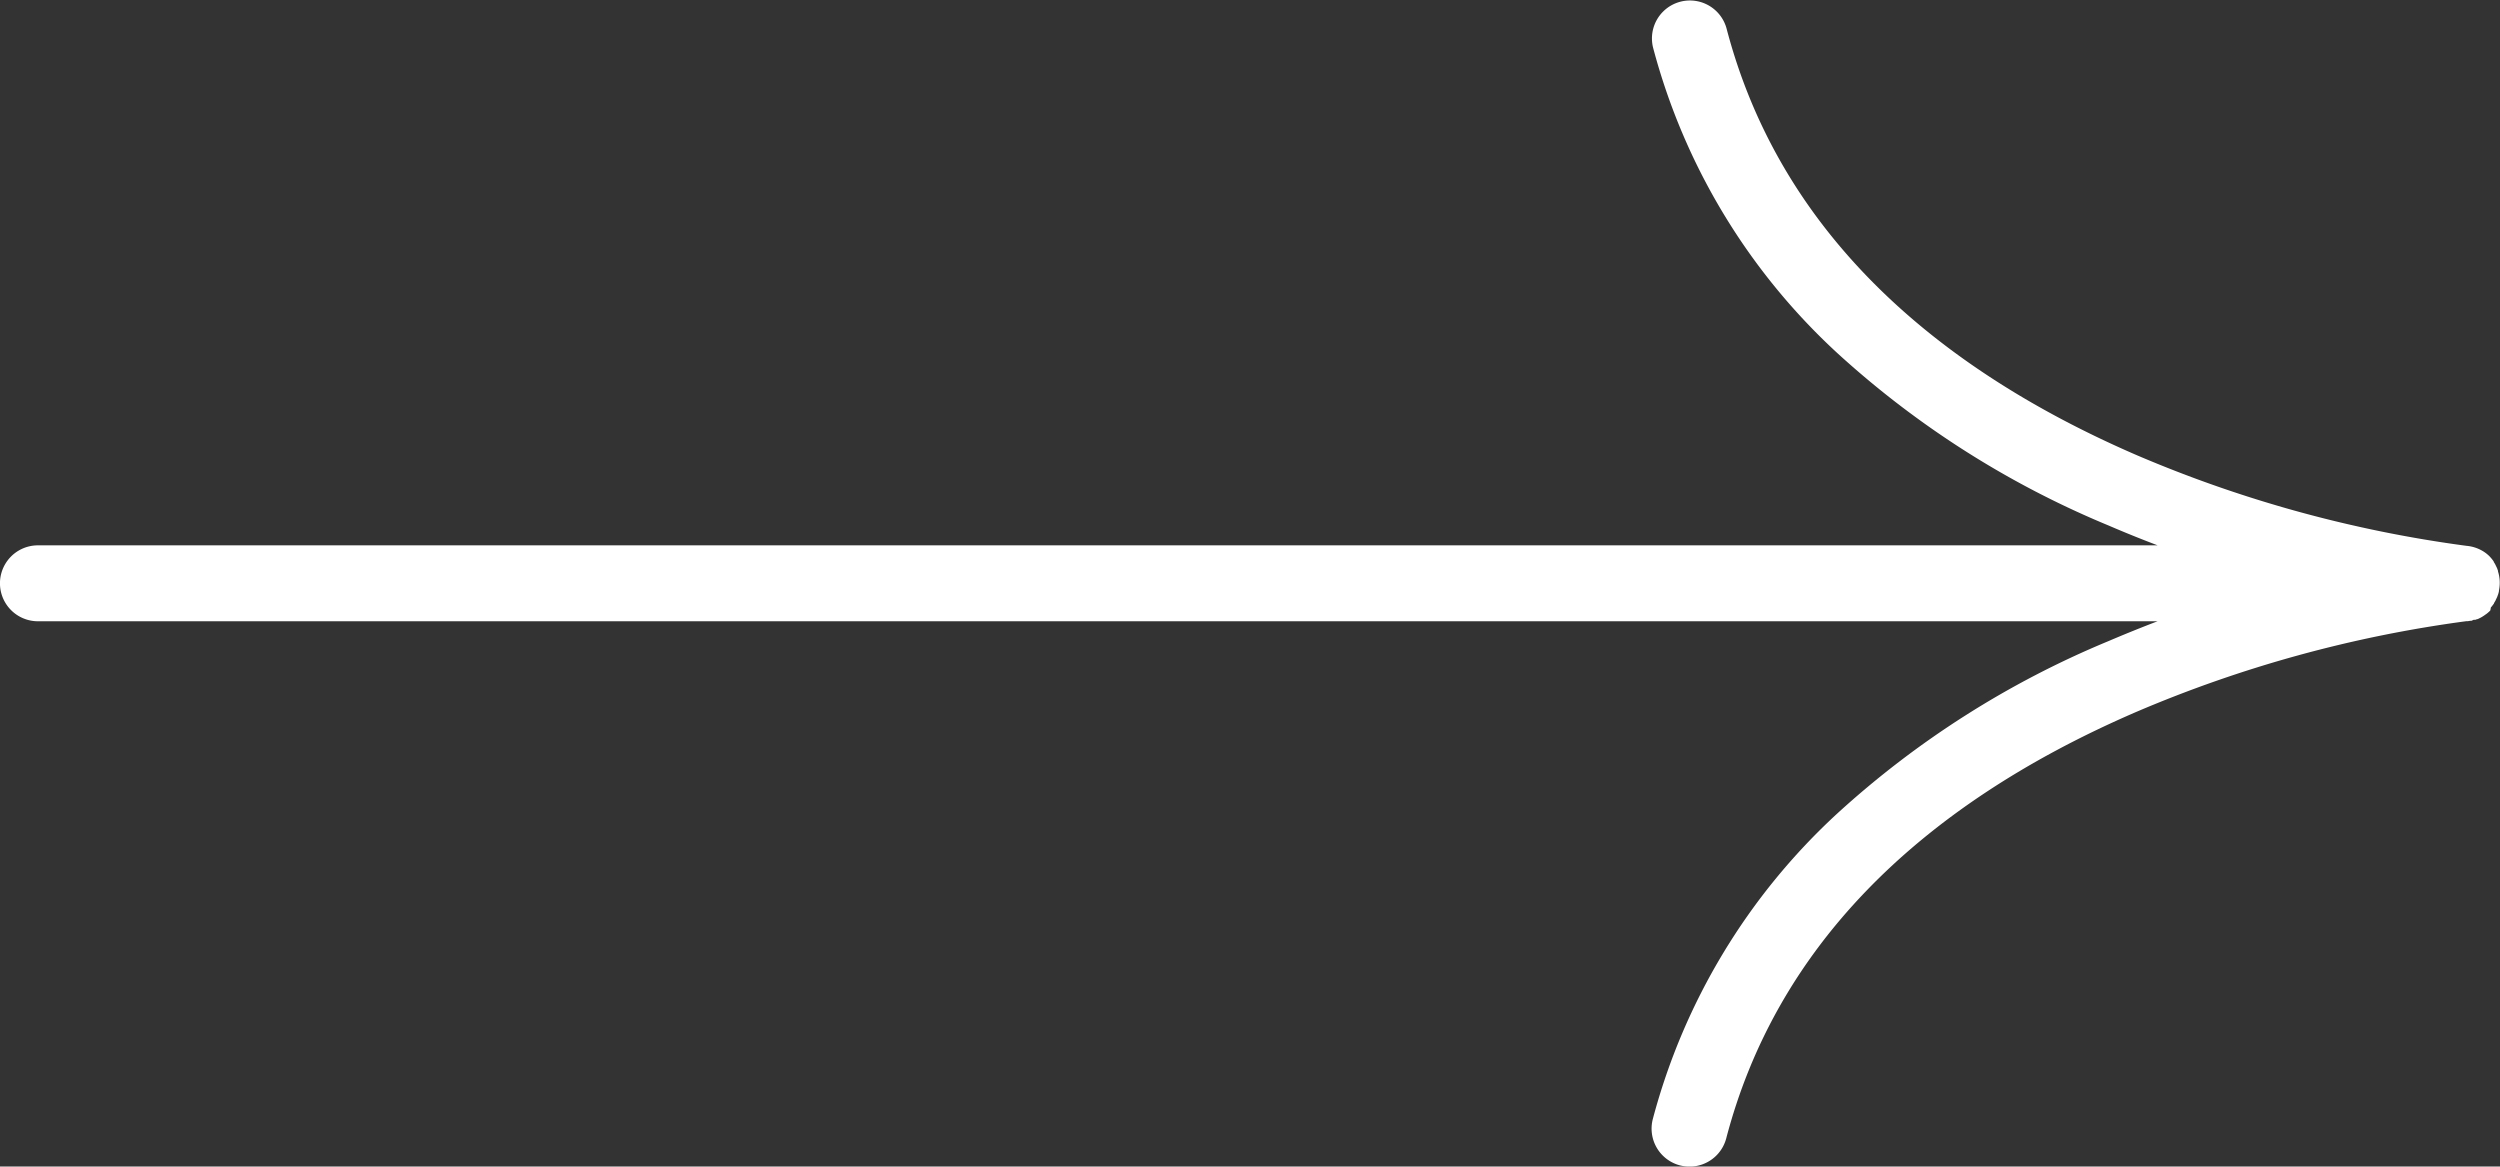 <?xml version="1.0" encoding="UTF-8"?>
<svg xmlns="http://www.w3.org/2000/svg" xmlns:xlink="http://www.w3.org/1999/xlink" id="Group_36" data-name="Group 36" width="40.337" height="18.822" viewBox="0 0 40.337 18.822">
  <rect x="0" y="0" width="40.337" height="18.822" fill="#333333" stroke="none"/>
  <defs>
    <clipPath id="clip-path">
      <rect id="Rectangle_8" data-name="Rectangle 8" width="40.337" height="18.822" fill="none"></rect>
    </clipPath>
  </defs>
  <g id="Group_4" data-name="Group 4" transform="translate(0 0)" clip-path="url(#clip-path)">
    <path id="Path_30" data-name="Path 30" d="M40.19,9.8l.014-.015.006-.008.016-.021.014-.019,0-.006.014-.023.013-.022V9.683l.01-.021.013-.027v0l.006-.016.012-.033a.441.441,0,0,0,.012-.048v-.01a.619.619,0,0,0,.01-.185.607.607,0,0,0-.025-.122l0-.01c-.006-.016-.01-.032-.017-.047s-.011-.023-.017-.035l-.009-.019a.362.362,0,0,0-.026-.043l0-.007c-.01-.015-.021-.029-.032-.043v0c-.012-.014-.024-.028-.036-.041a.6.6,0,0,0-.084-.069.616.616,0,0,0-.286-.1,20.36,20.36,0,0,1-5.32-1.462c-3.6-1.557-5.83-3.873-6.619-6.88a.612.612,0,1,0-1.185.311A10.272,10.272,0,0,0,29.648,5.7a14.983,14.983,0,0,0,4.371,2.778q.4.172.794.321H.612a.612.612,0,0,0,0,1.225h34.2q-.391.149-.794.321a14.989,14.989,0,0,0-4.371,2.778,10.276,10.276,0,0,0-2.979,4.932.613.613,0,0,0,.437.748.631.631,0,0,0,.156.02.612.612,0,0,0,.592-.458c.789-3.01,3.017-5.326,6.619-6.88a20.414,20.414,0,0,1,5.32-1.462h.018a.242.242,0,0,0,.045-.007l.022,0L39.913,10h.014l.012,0,.028-.01.009,0,.018-.009.024-.012.012-.006.017-.01.021-.013.012-.008.014-.01.02-.014.014-.01.012-.01.019-.017.014-.013.008-.009Z" transform="translate(0 0)" fill="#fff"></path>
  </g>
</svg>
